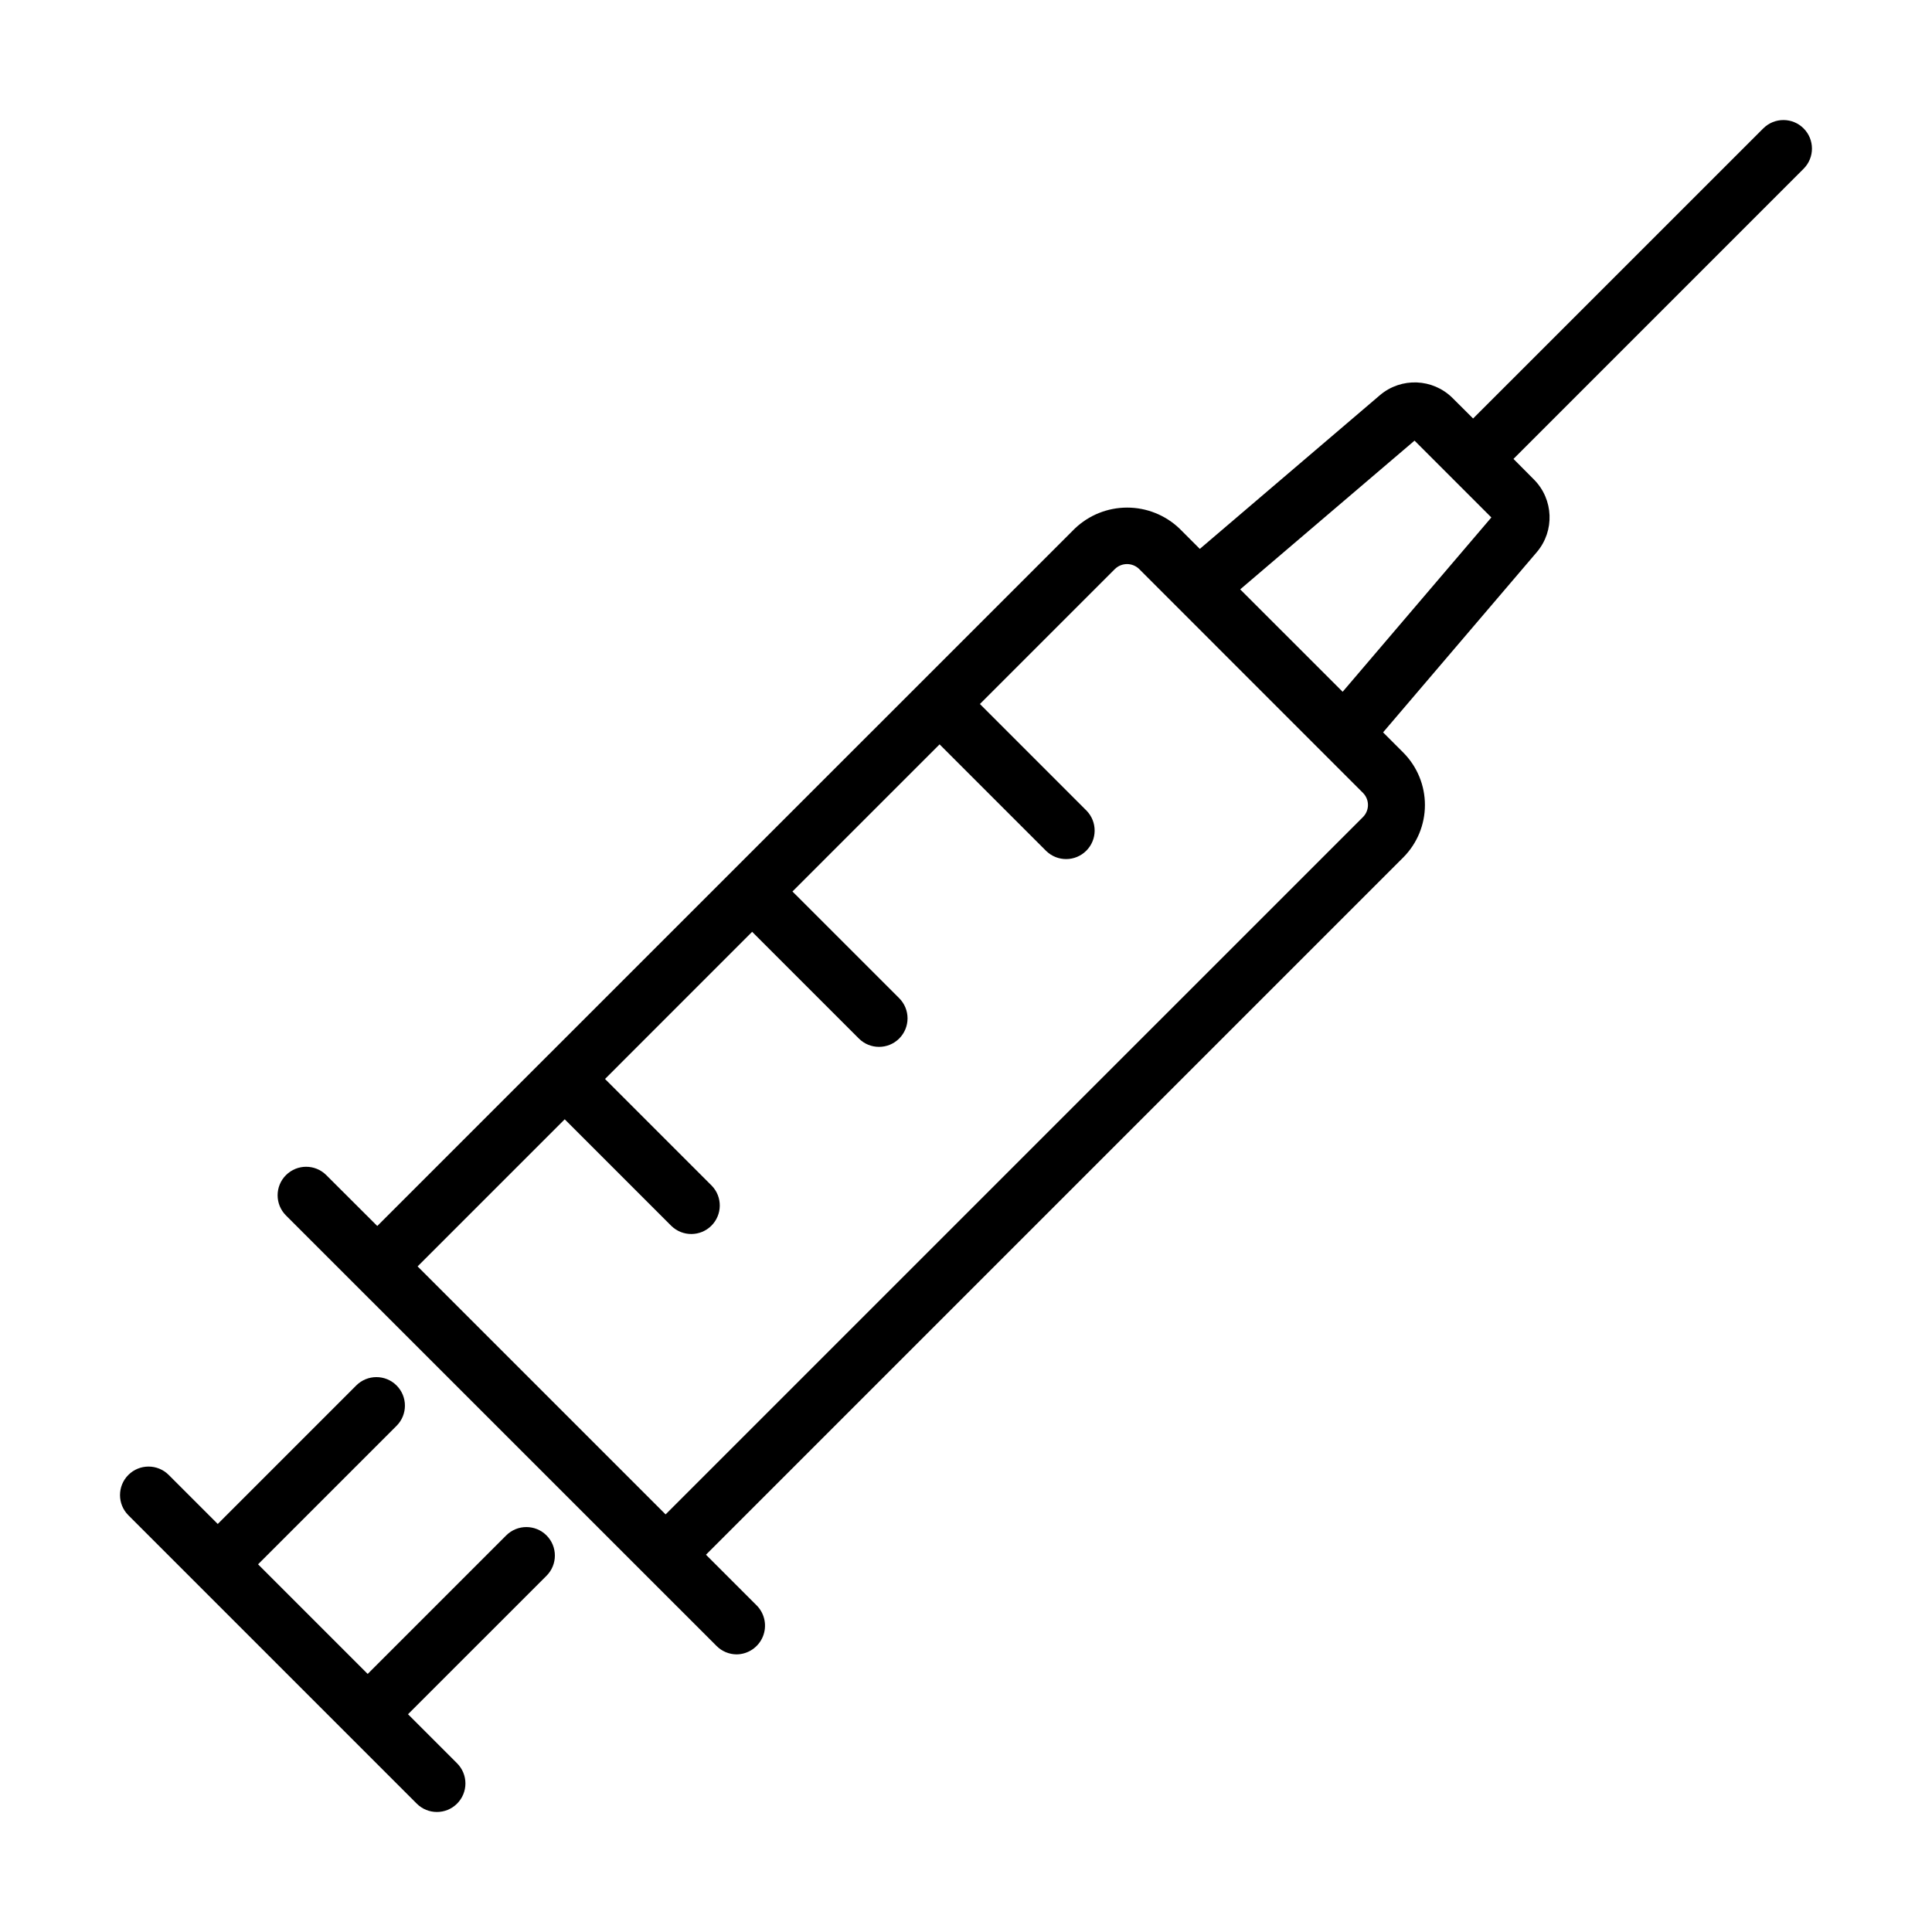 <?xml version="1.0" encoding="UTF-8"?>
<!-- Uploaded to: SVG Find, www.svgrepo.com, Generator: SVG Find Mixer Tools -->
<svg fill="#000000" width="800px" height="800px" version="1.1" viewBox="144 144 512 512" xmlns="http://www.w3.org/2000/svg">
 <g>
  <path d="m611.29 178.02-76.902 76.887-5.469-5.453c-5.234-5.176-13.555-5.508-19.184-0.762l-47.77 40.77-5.387-5.391c-3.738-3.566-8.703-5.555-13.867-5.555-5.164 0-10.133 1.988-13.867 5.555l-184.86 184.83-13.508-13.48c-2.949-2.953-7.734-2.953-10.688-0.004-2.953 2.953-2.953 7.738-0.004 10.688l114.13 114.11c1.418 1.414 3.34 2.211 5.34 2.211 3.035-0.051 5.746-1.895 6.906-4.699 1.16-2.801 0.547-6.023-1.559-8.203l-13.508-13.508 184.83-184.83c3.652-3.688 5.699-8.668 5.699-13.855s-2.047-10.168-5.699-13.855l-5.391-5.391 40.77-47.801c4.75-5.625 4.418-13.945-0.762-19.18l-5.453-5.488 76.887-76.898c2.953-2.953 2.953-7.738 0-10.691-2.949-2.953-7.738-2.953-10.688 0zm-106.05 182.47-184.85 184.84-65.723-65.723 38.988-38.984 28.285 28.285v-0.004c2.965 2.863 7.68 2.824 10.594-0.09 2.914-2.918 2.957-7.629 0.09-10.594l-28.285-28.285 38.988-39 28.285 28.285h-0.004c2.953 2.949 7.738 2.949 10.691-0.004 1.414-1.418 2.211-3.34 2.211-5.344 0-2.004-0.797-3.926-2.215-5.344l-28.285-28.277 38.988-38.988 28.285 28.285v-0.004c2.969 2.863 7.68 2.82 10.594-0.094 2.918-2.914 2.957-7.629 0.094-10.594l-28.285-28.285 35.812-35.812v0.004c1.777-1.703 4.582-1.703 6.359 0l59.379 59.395c1.719 1.762 1.719 4.574 0 6.336zm-5.426-33.16-27.148-27.145 46.199-39.414 20.359 20.359z"/>
  <path d="m254.44 621.98c2.953 2.953 7.738 2.953 10.688 0 1.418-1.418 2.215-3.34 2.215-5.344 0-2.008-0.797-3.93-2.215-5.344l-13-13 36.707-36.703c2.953-2.953 2.949-7.738 0-10.688-2.953-2.949-7.738-2.949-10.691 0.004l-36.703 36.703-29.051-29.051 36.703-36.703h0.004c2.949-2.953 2.953-7.738 0-10.688-2.949-2.953-7.734-2.953-10.688-0.004l-36.703 36.707-13-13 0.004 0.004c-2.953-2.953-7.738-2.953-10.691-0.004-2.949 2.949-2.953 7.734 0 10.688 20.961 20.98 55.445 55.461 76.422 76.422z"/>
 </g>
</svg>